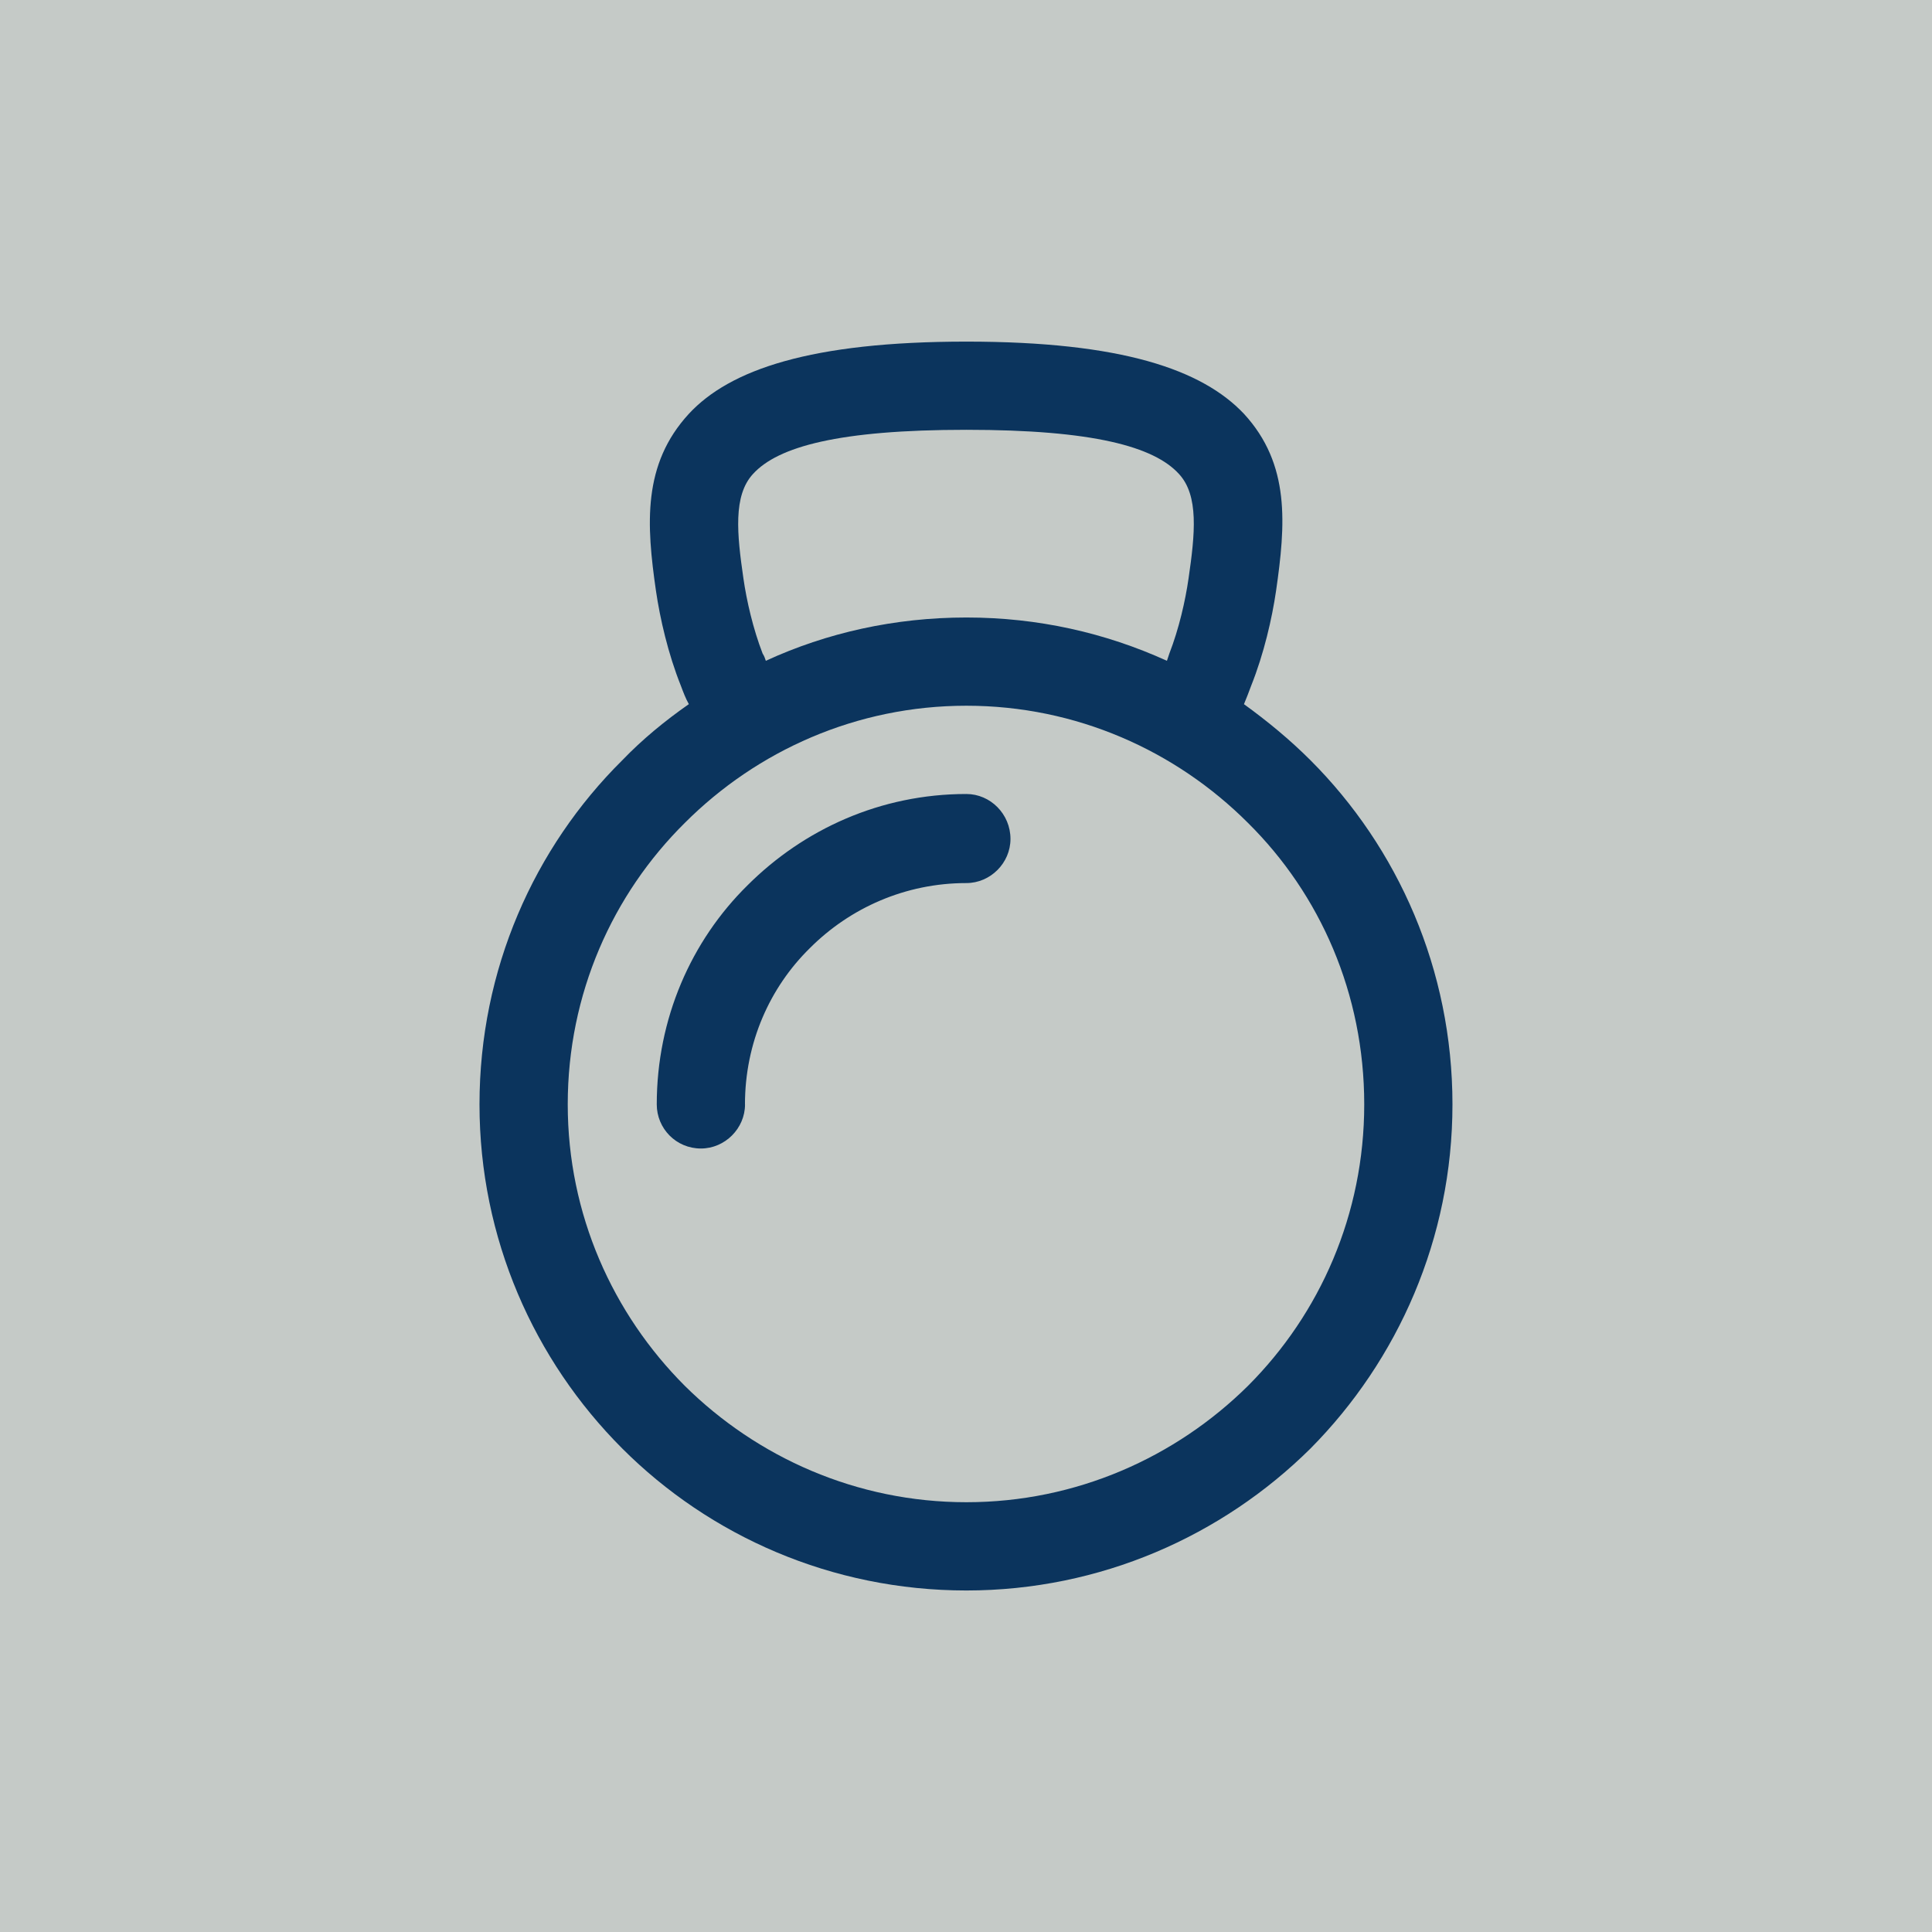 <?xml version="1.0" encoding="UTF-8" standalone="no"?><!DOCTYPE svg PUBLIC "-//W3C//DTD SVG 1.1//EN" "http://www.w3.org/Graphics/SVG/1.1/DTD/svg11.dtd"><svg width="100%" height="100%" viewBox="0 0 144 144" version="1.1" xmlns="http://www.w3.org/2000/svg" xmlns:xlink="http://www.w3.org/1999/xlink" xml:space="preserve" xmlns:serif="http://www.serif.com/" style="fill-rule:evenodd;clip-rule:evenodd;stroke-linejoin:round;stroke-miterlimit:2;"><g><rect x="-0" y="-0" width="144" height="144" style="fill:#c5cac7;"/><clipPath id="_clip1"><rect x="25.459" y="25.459" width="93.082" height="93.082"/></clipPath><g clip-path="url(#_clip1)"><path d="M72.031,46.025c5.321,0 10.343,1.136 14.945,3.227c0.06,-0.179 0.119,-0.358 0.179,-0.537c0.719,-1.852 1.196,-3.946 1.435,-5.619c0.477,-3.289 0.778,-6.158 -0.719,-7.772c-1.852,-2.034 -6.397,-3.289 -15.842,-3.289c-9.505,-0 -14.05,1.255 -15.902,3.289c-1.494,1.614 -1.196,4.483 -0.719,7.772c0.239,1.673 0.719,3.767 1.435,5.619c0.119,0.179 0.179,0.358 0.238,0.537c4.543,-2.094 9.624,-3.227 14.945,-3.227l0.005,0Zm-16.501,36.289c0,1.792 -1.494,3.289 -3.289,3.289c-1.852,0 -3.29,-1.494 -3.29,-3.289c0,-6.397 2.571,-12.195 6.756,-16.319c4.184,-4.184 9.924,-6.815 16.319,-6.815c1.792,0 3.289,1.494 3.289,3.349c0,1.793 -1.494,3.29 -3.289,3.29c-4.543,-0 -8.67,1.852 -11.658,4.843c-2.988,2.929 -4.843,7.053 -4.843,11.658l0.005,-0.006Zm37.184,-29.832c1.733,1.255 3.409,2.63 4.963,4.184c6.516,6.517 10.581,15.604 10.581,25.649c0,9.984 -4.064,19.072 -10.581,25.648c-6.576,6.516 -15.663,10.582 -25.648,10.582c-10.045,-0 -19.132,-4.065 -25.649,-10.582c-6.576,-6.576 -10.641,-15.663 -10.641,-25.648c-0,-10.045 4.065,-19.132 10.641,-25.649c1.494,-1.554 3.167,-2.929 4.963,-4.184c-0.239,-0.418 -0.418,-0.898 -0.597,-1.375c-0.957,-2.392 -1.554,-5.022 -1.852,-7.053c-0.719,-4.963 -1.017,-9.445 2.451,-13.212c3.048,-3.289 9.088,-5.38 20.686,-5.38c11.598,-0 17.575,2.093 20.685,5.38c3.468,3.767 3.108,8.249 2.392,13.212c-0.298,2.034 -0.898,4.664 -1.852,7.053c-0.179,0.477 -0.358,0.957 -0.537,1.375l-0.005,-0Zm0.299,8.848c-5.381,-5.38 -12.795,-8.729 -20.984,-8.729c-8.19,0 -15.603,3.349 -20.983,8.729c-5.38,5.321 -8.73,12.735 -8.73,20.984c0,8.19 3.35,15.603 8.73,20.983c5.38,5.321 12.794,8.67 20.983,8.67c8.19,0 15.604,-3.349 20.984,-8.67c5.38,-5.38 8.669,-12.794 8.669,-20.983c0,-8.249 -3.289,-15.663 -8.669,-20.984Z" style="fill:#0b345d;fill-rule:nonzero;"/></g></g></svg>